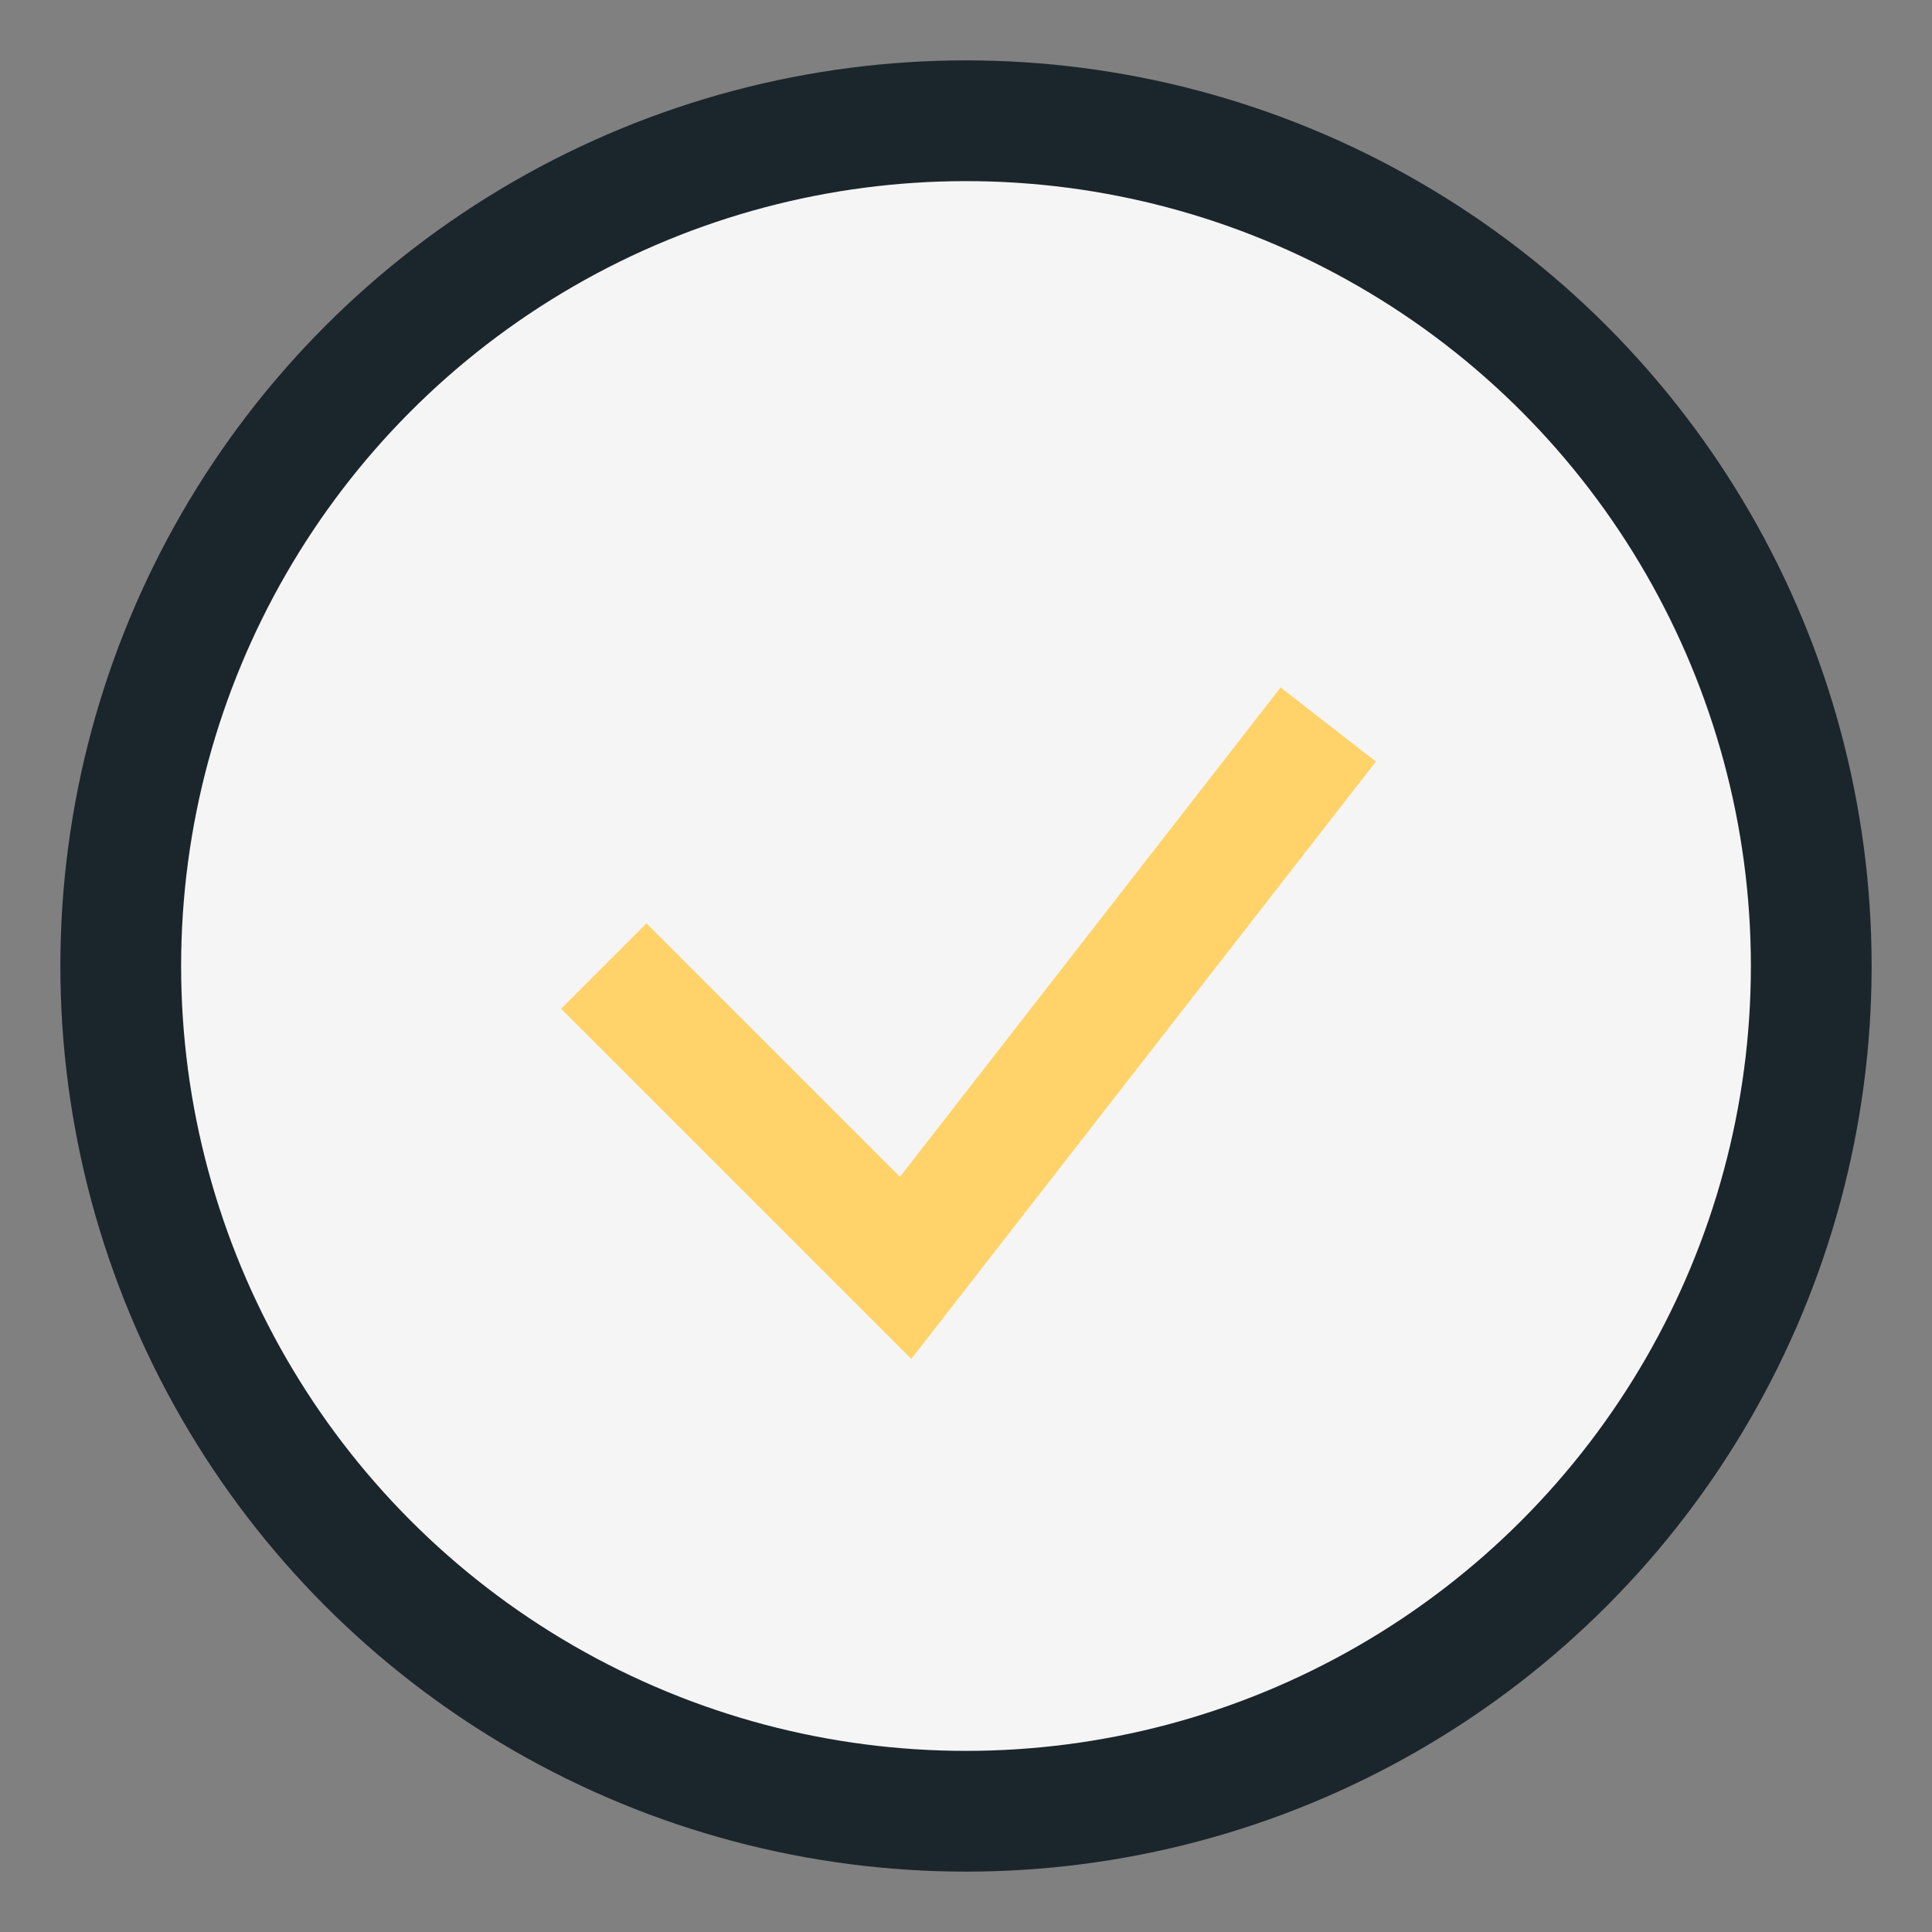 <?xml version="1.0" encoding="UTF-8"?>
<svg xmlns="http://www.w3.org/2000/svg" width="32" height="32" viewBox="0 0 32 32"><rect x="0" y="0" width="32" height="32" fill="#808080" stroke="none"/><circle cx="16" cy="16" r="14" fill="#F6F5F5" stroke="#1B262C" stroke-width="2"/><path d="M10 16l5 5 7-9" stroke="#FFD369" stroke-width="2" fill="none"/></svg>